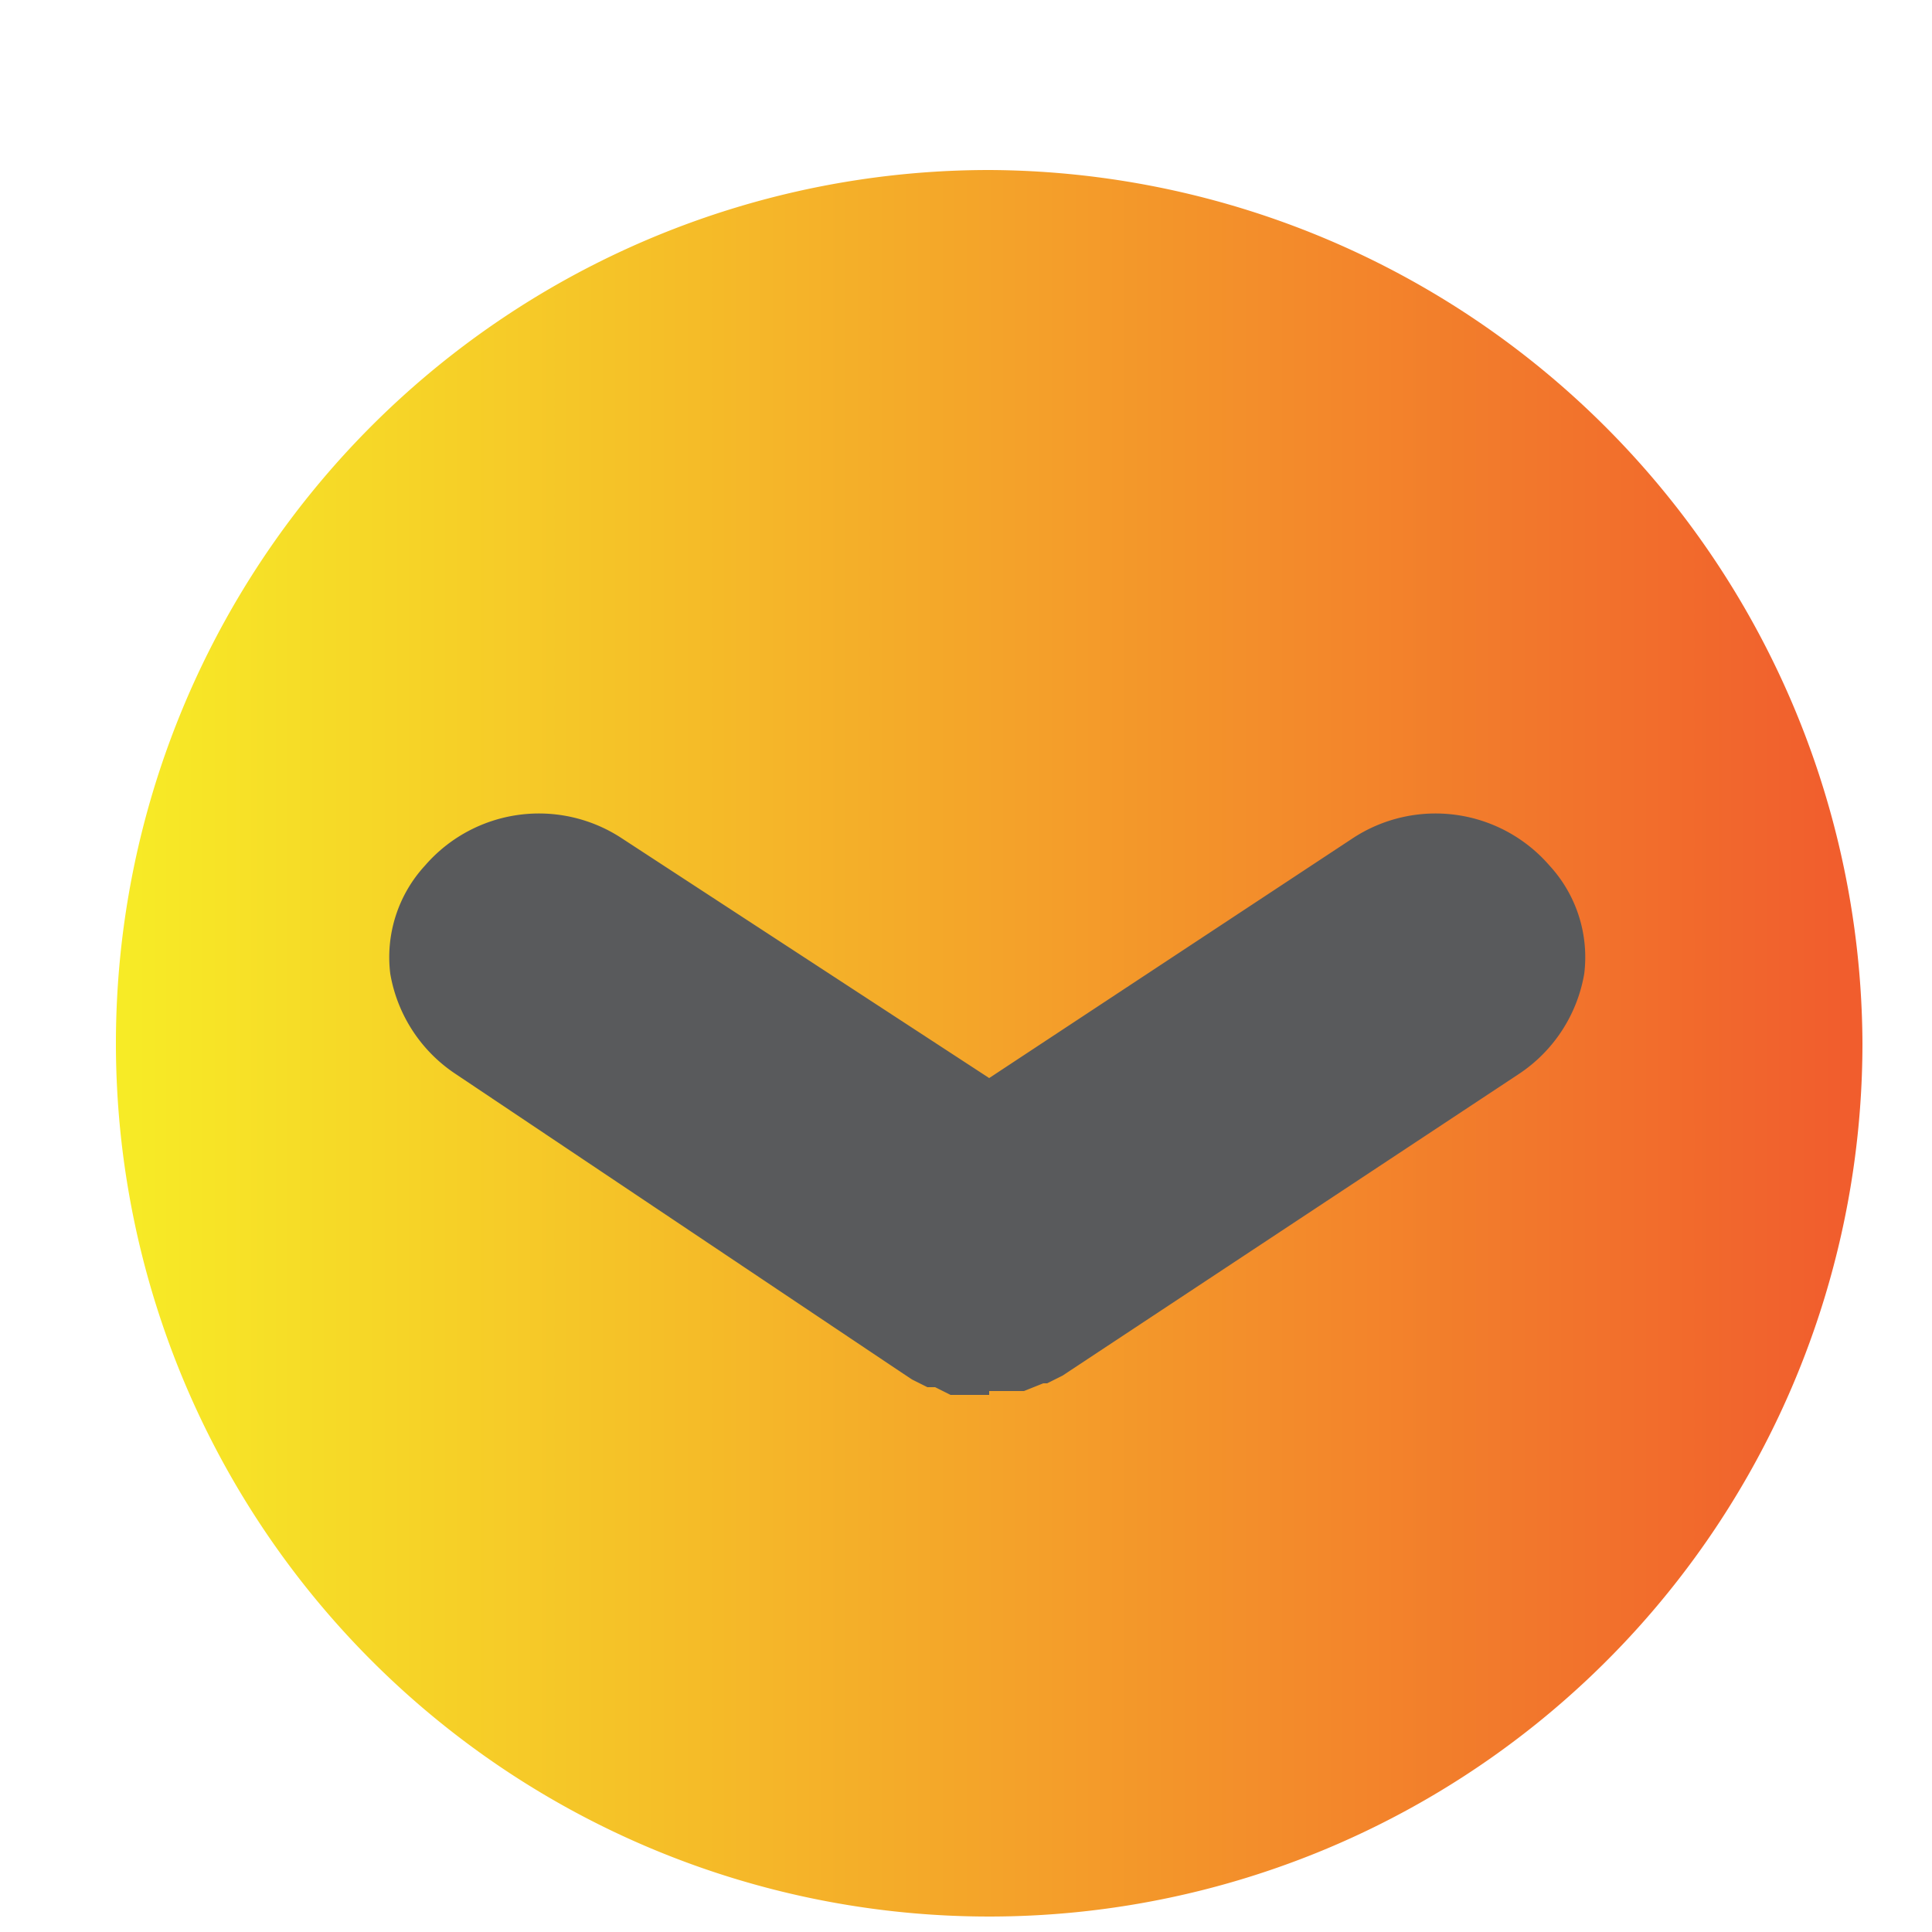 <svg id="Layer_1" data-name="Layer 1" xmlns="http://www.w3.org/2000/svg" xmlns:xlink="http://www.w3.org/1999/xlink" viewBox="0 0 50 50"><defs><style>.cls-1{fill:url(#New_Gradient_Swatch);}.cls-2{fill:#595a5c;}</style><linearGradient id="New_Gradient_Swatch" x1="2.89" y1="26.97" x2="48.23" y2="26.97" gradientUnits="userSpaceOnUse"><stop offset="0" stop-color="#fde25f"/><stop offset="0" stop-color="#f7ec26"/><stop offset="0.99" stop-color="#f15d2d"/></linearGradient></defs><path class="cls-1" d="M25.6,4.4A22.6,22.6,0,1,0,48.2,27,22.7,22.7,0,0,0,25.6,4.4Z"/><path class="cls-2" d="M37.9,24.3a.9.9,0,0,0-1.3-.2l-11,7.2L14.5,24.1a.9.9,0,0,0-1.3.2.7.7,0,0,0,.2,1.1L24.9,33h.2a.1.1,0,0,1,.1.1h1l11.6-7.6A.7.7,0,0,0,37.9,24.3Z"/><path class="cls-2" d="M25.6,36.1h-1l-.4-.2H24l-.4-.2-.3-.2L11.8,27.8a3.9,3.9,0,0,1-1.7-2.6,3.5,3.5,0,0,1,.9-2.8,3.9,3.9,0,0,1,5.1-.7l9.5,6.2L35,21.7a3.9,3.9,0,0,1,5.1.7,3.5,3.5,0,0,1,.9,2.8,3.9,3.9,0,0,1-1.7,2.6L27.5,35.6l-.4.2H27l-.5.2h-.9Z"/></svg>
